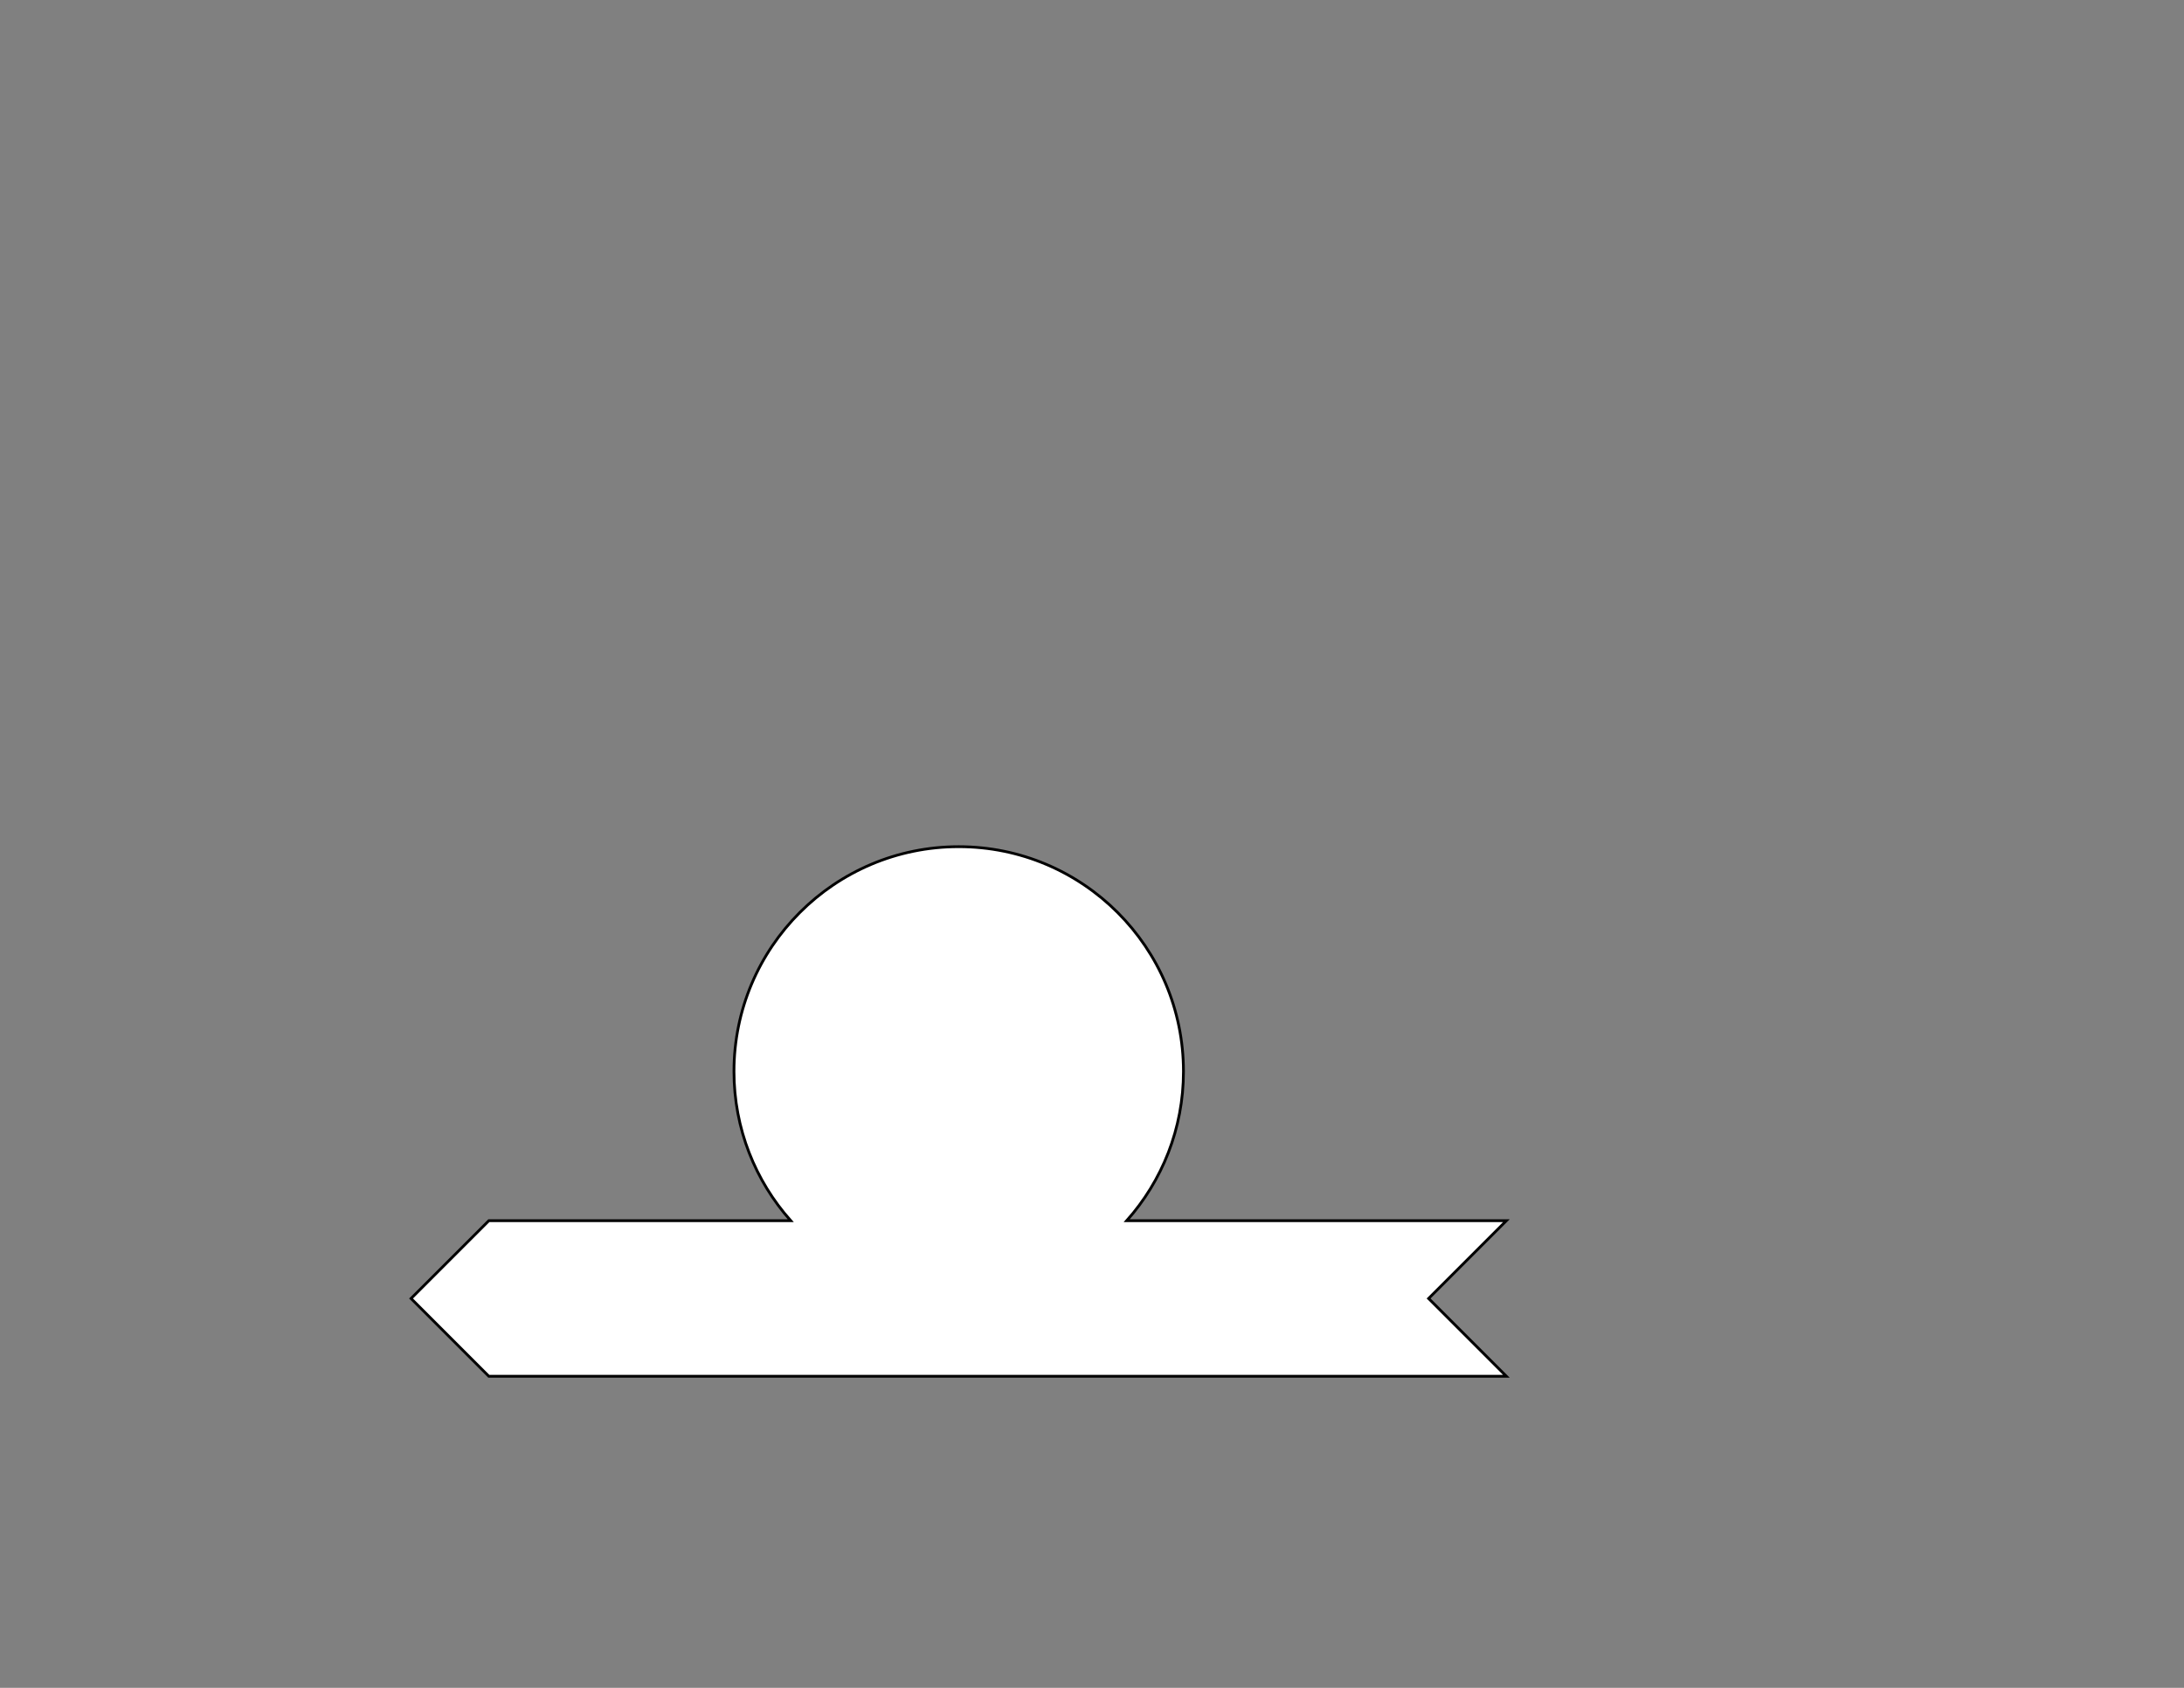 <?xml version="1.0" encoding="utf-8"?>
<!-- Generator: Adobe Illustrator 16.0.0, SVG Export Plug-In . SVG Version: 6.00 Build 0)  -->
<!DOCTYPE svg PUBLIC "-//W3C//DTD SVG 1.1//EN" "http://www.w3.org/Graphics/SVG/1.1/DTD/svg11.dtd">
<svg version="1.1" id="Layer_1" xmlns="http://www.w3.org/2000/svg" xmlns:xlink="http://www.w3.org/1999/xlink" x="0px" y="0px"
	 width="792px" height="612px" viewBox="0 0 792 612" enable-background="new 0 0 792 612" xml:space="preserve">
<rect x="0" y="0" width="792" height="612" fill="#808080" stroke="none"/>
<path fill="#FFFFFF" stroke="#000000" stroke-miterlimit="10" d="M546.27,442.615H408.586
	c12.796-14.395,20.581-33.342,20.581-54.115c0-45.012-36.489-81.5-81.5-81.5s-81.5,36.488-81.5,81.5
	c0,20.773,7.785,39.721,20.581,54.115H177.269l-28.205,28.205l28.205,28.205h369l-28.205-28.205L546.27,442.615z"/>
</svg>
